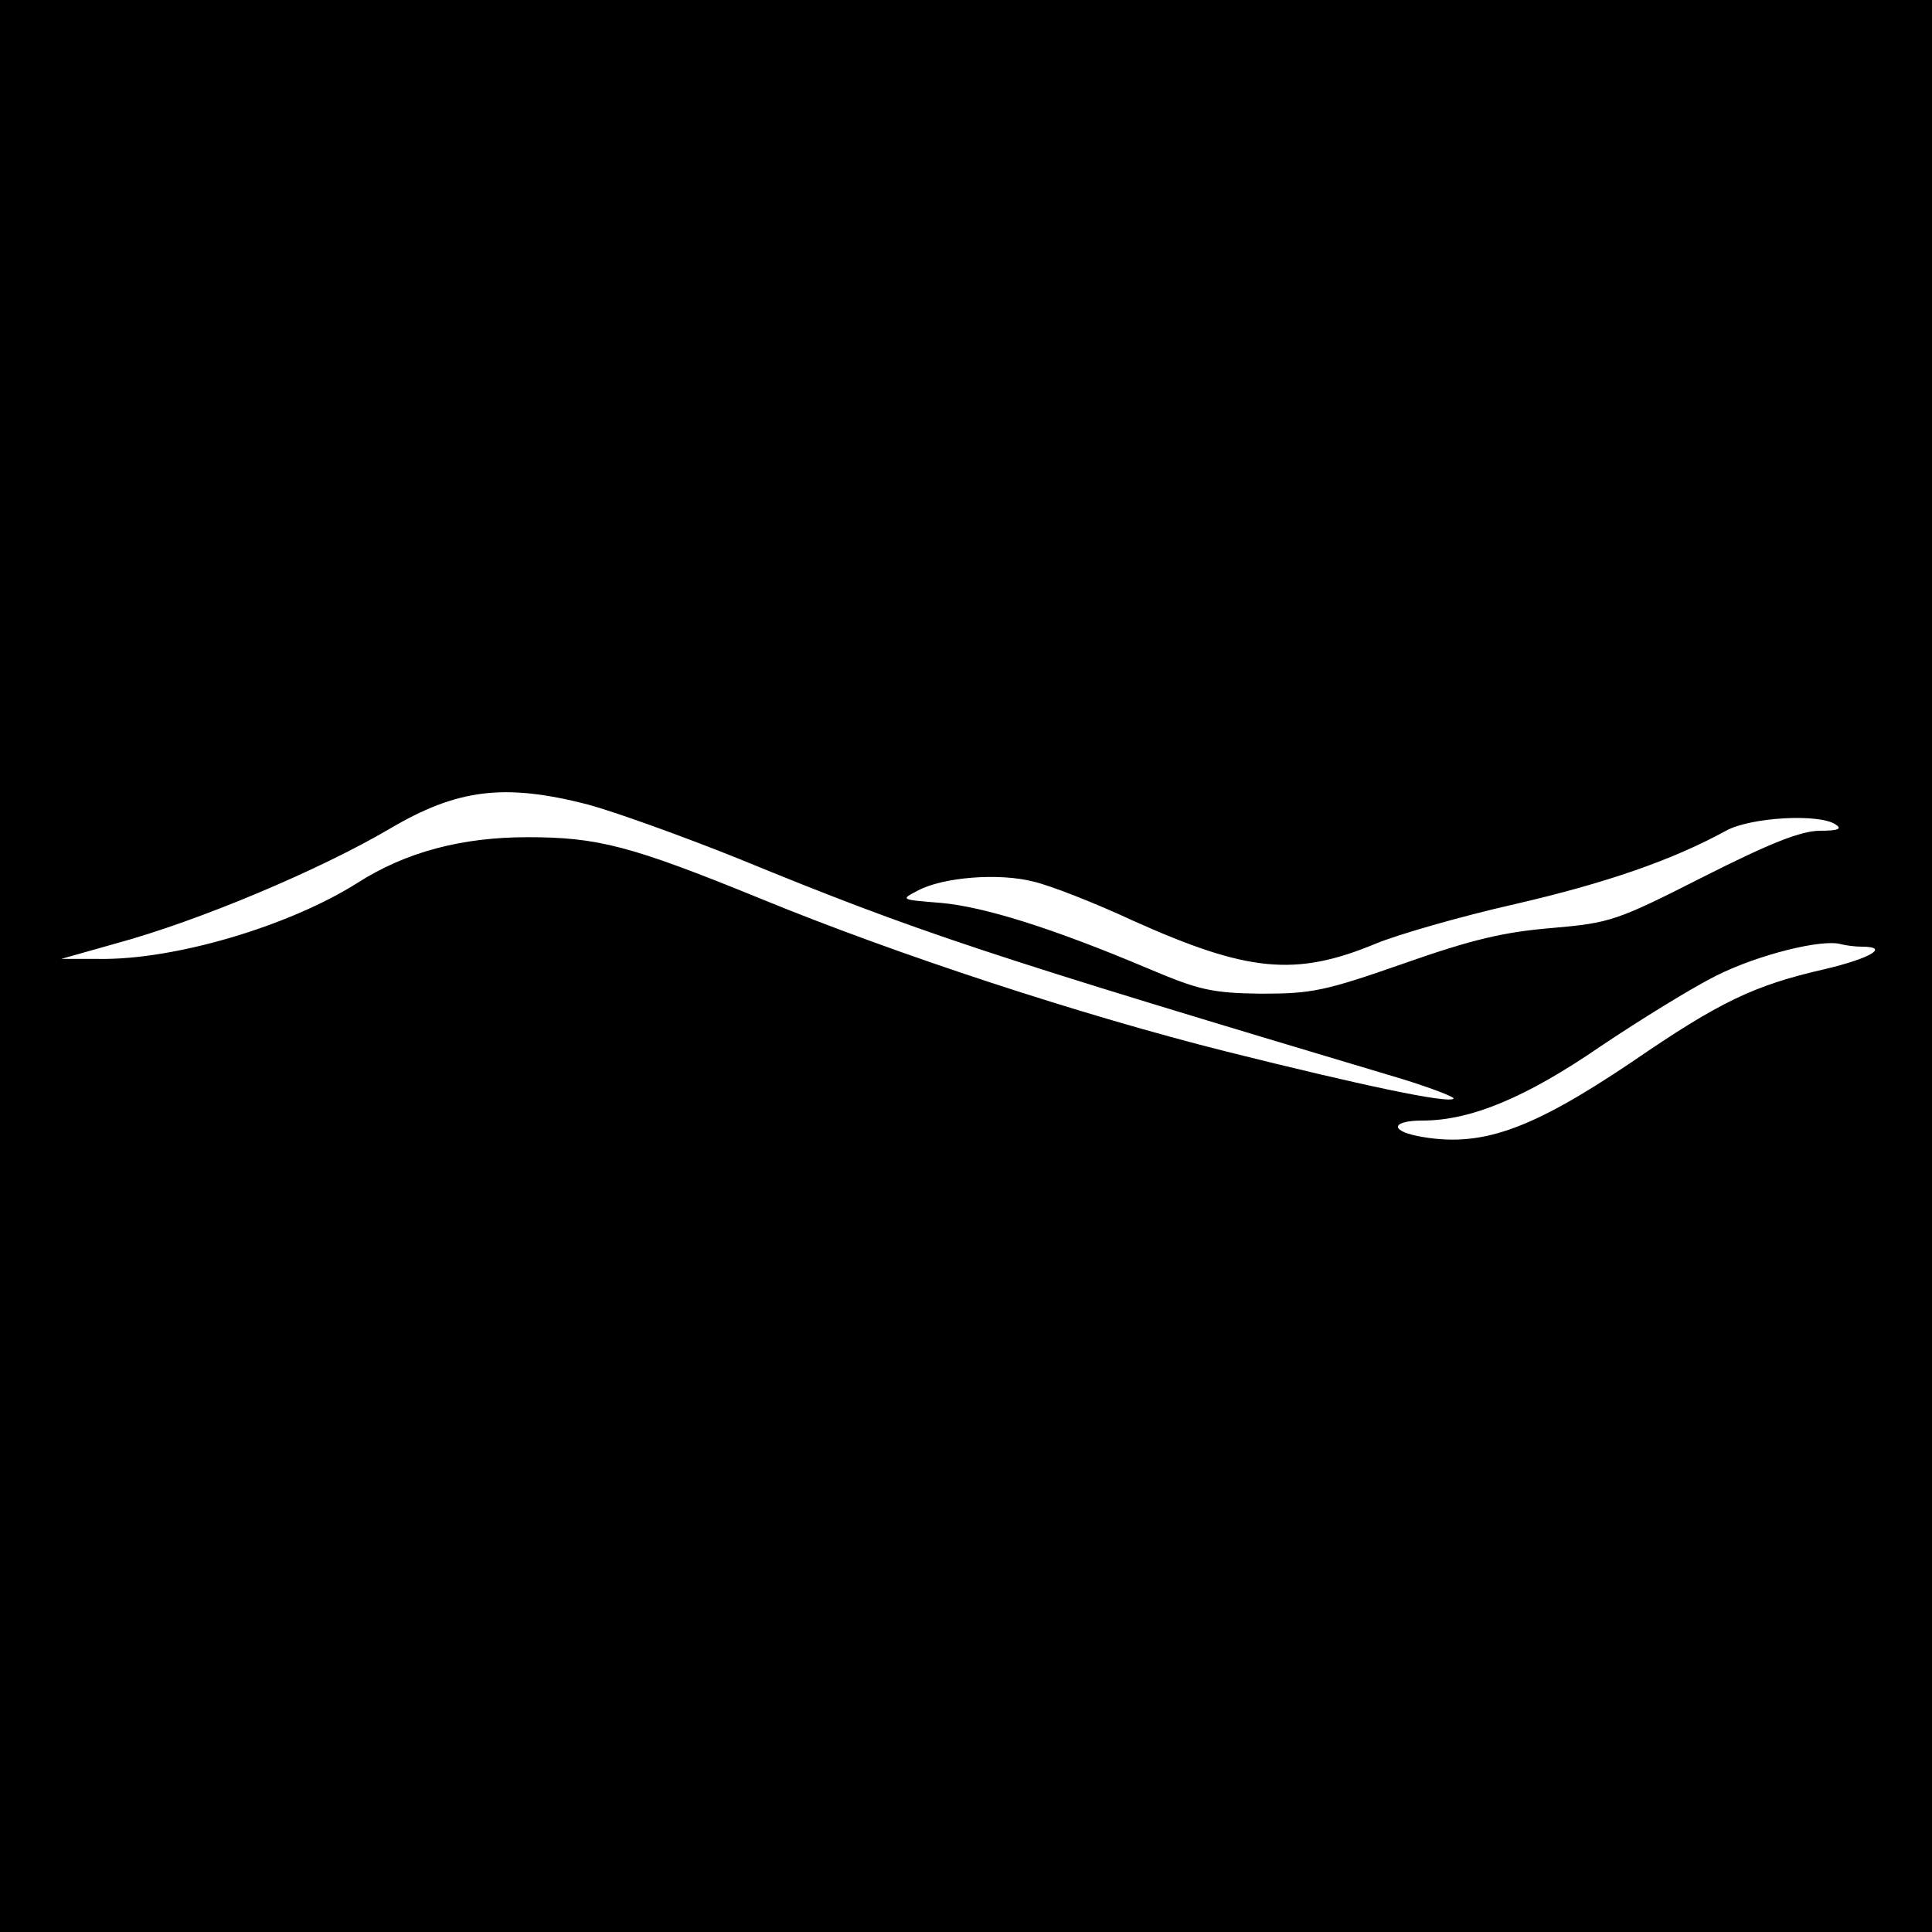 <?xml version="1.0" standalone="no"?>
<!DOCTYPE svg PUBLIC "-//W3C//DTD SVG 20010904//EN"
 "http://www.w3.org/TR/2001/REC-SVG-20010904/DTD/svg10.dtd">
<svg version="1.0" xmlns="http://www.w3.org/2000/svg"
 width="300pt" height="300pt" viewBox="0 0 300 300"
 preserveAspectRatio="xMidYMid meet">
<g transform="translate(0,300) scale(0.1,-0.1)"
fill="#000000" stroke="none">
<path d="M0 1500 l0 -1500 1500 0 1500 0 0 1500 0 1500 -1500 0 -1500 0 0
-1500z m912 251 c41 -11 147 -49 234 -84 283 -116 384 -149 1033 -343 45 -14
81 -28 78 -30 -8 -8 -144 21 -352 73 -223 56 -511 150 -725 238 -201 82 -252
95 -361 95 -102 0 -189 -23 -264 -71 -106 -67 -284 -120 -402 -118 l-58 0 85
24 c129 35 316 114 425 178 105 62 178 71 307 38z m1938 -31 c11 -7 5 -10 -24
-10 -29 0 -77 -19 -180 -71 -136 -69 -145 -72 -236 -80 -74 -6 -125 -18 -230
-55 -123 -43 -143 -47 -222 -47 -77 1 -97 6 -175 39 -149 63 -255 96 -322 102
-63 5 -63 5 -36 19 39 21 126 28 180 14 26 -6 95 -33 153 -60 180 -81 254 -88
379 -36 34 14 131 42 215 61 143 33 246 69 328 114 38 21 144 27 170 10z m41
-190 c44 0 14 -18 -58 -35 -109 -25 -162 -50 -299 -144 -159 -107 -236 -134
-333 -115 -44 9 -39 24 8 24 75 0 161 36 276 115 61 41 142 91 180 110 66 33
164 57 193 49 8 -2 22 -4 33 -4z"/>
</g>
</svg>
